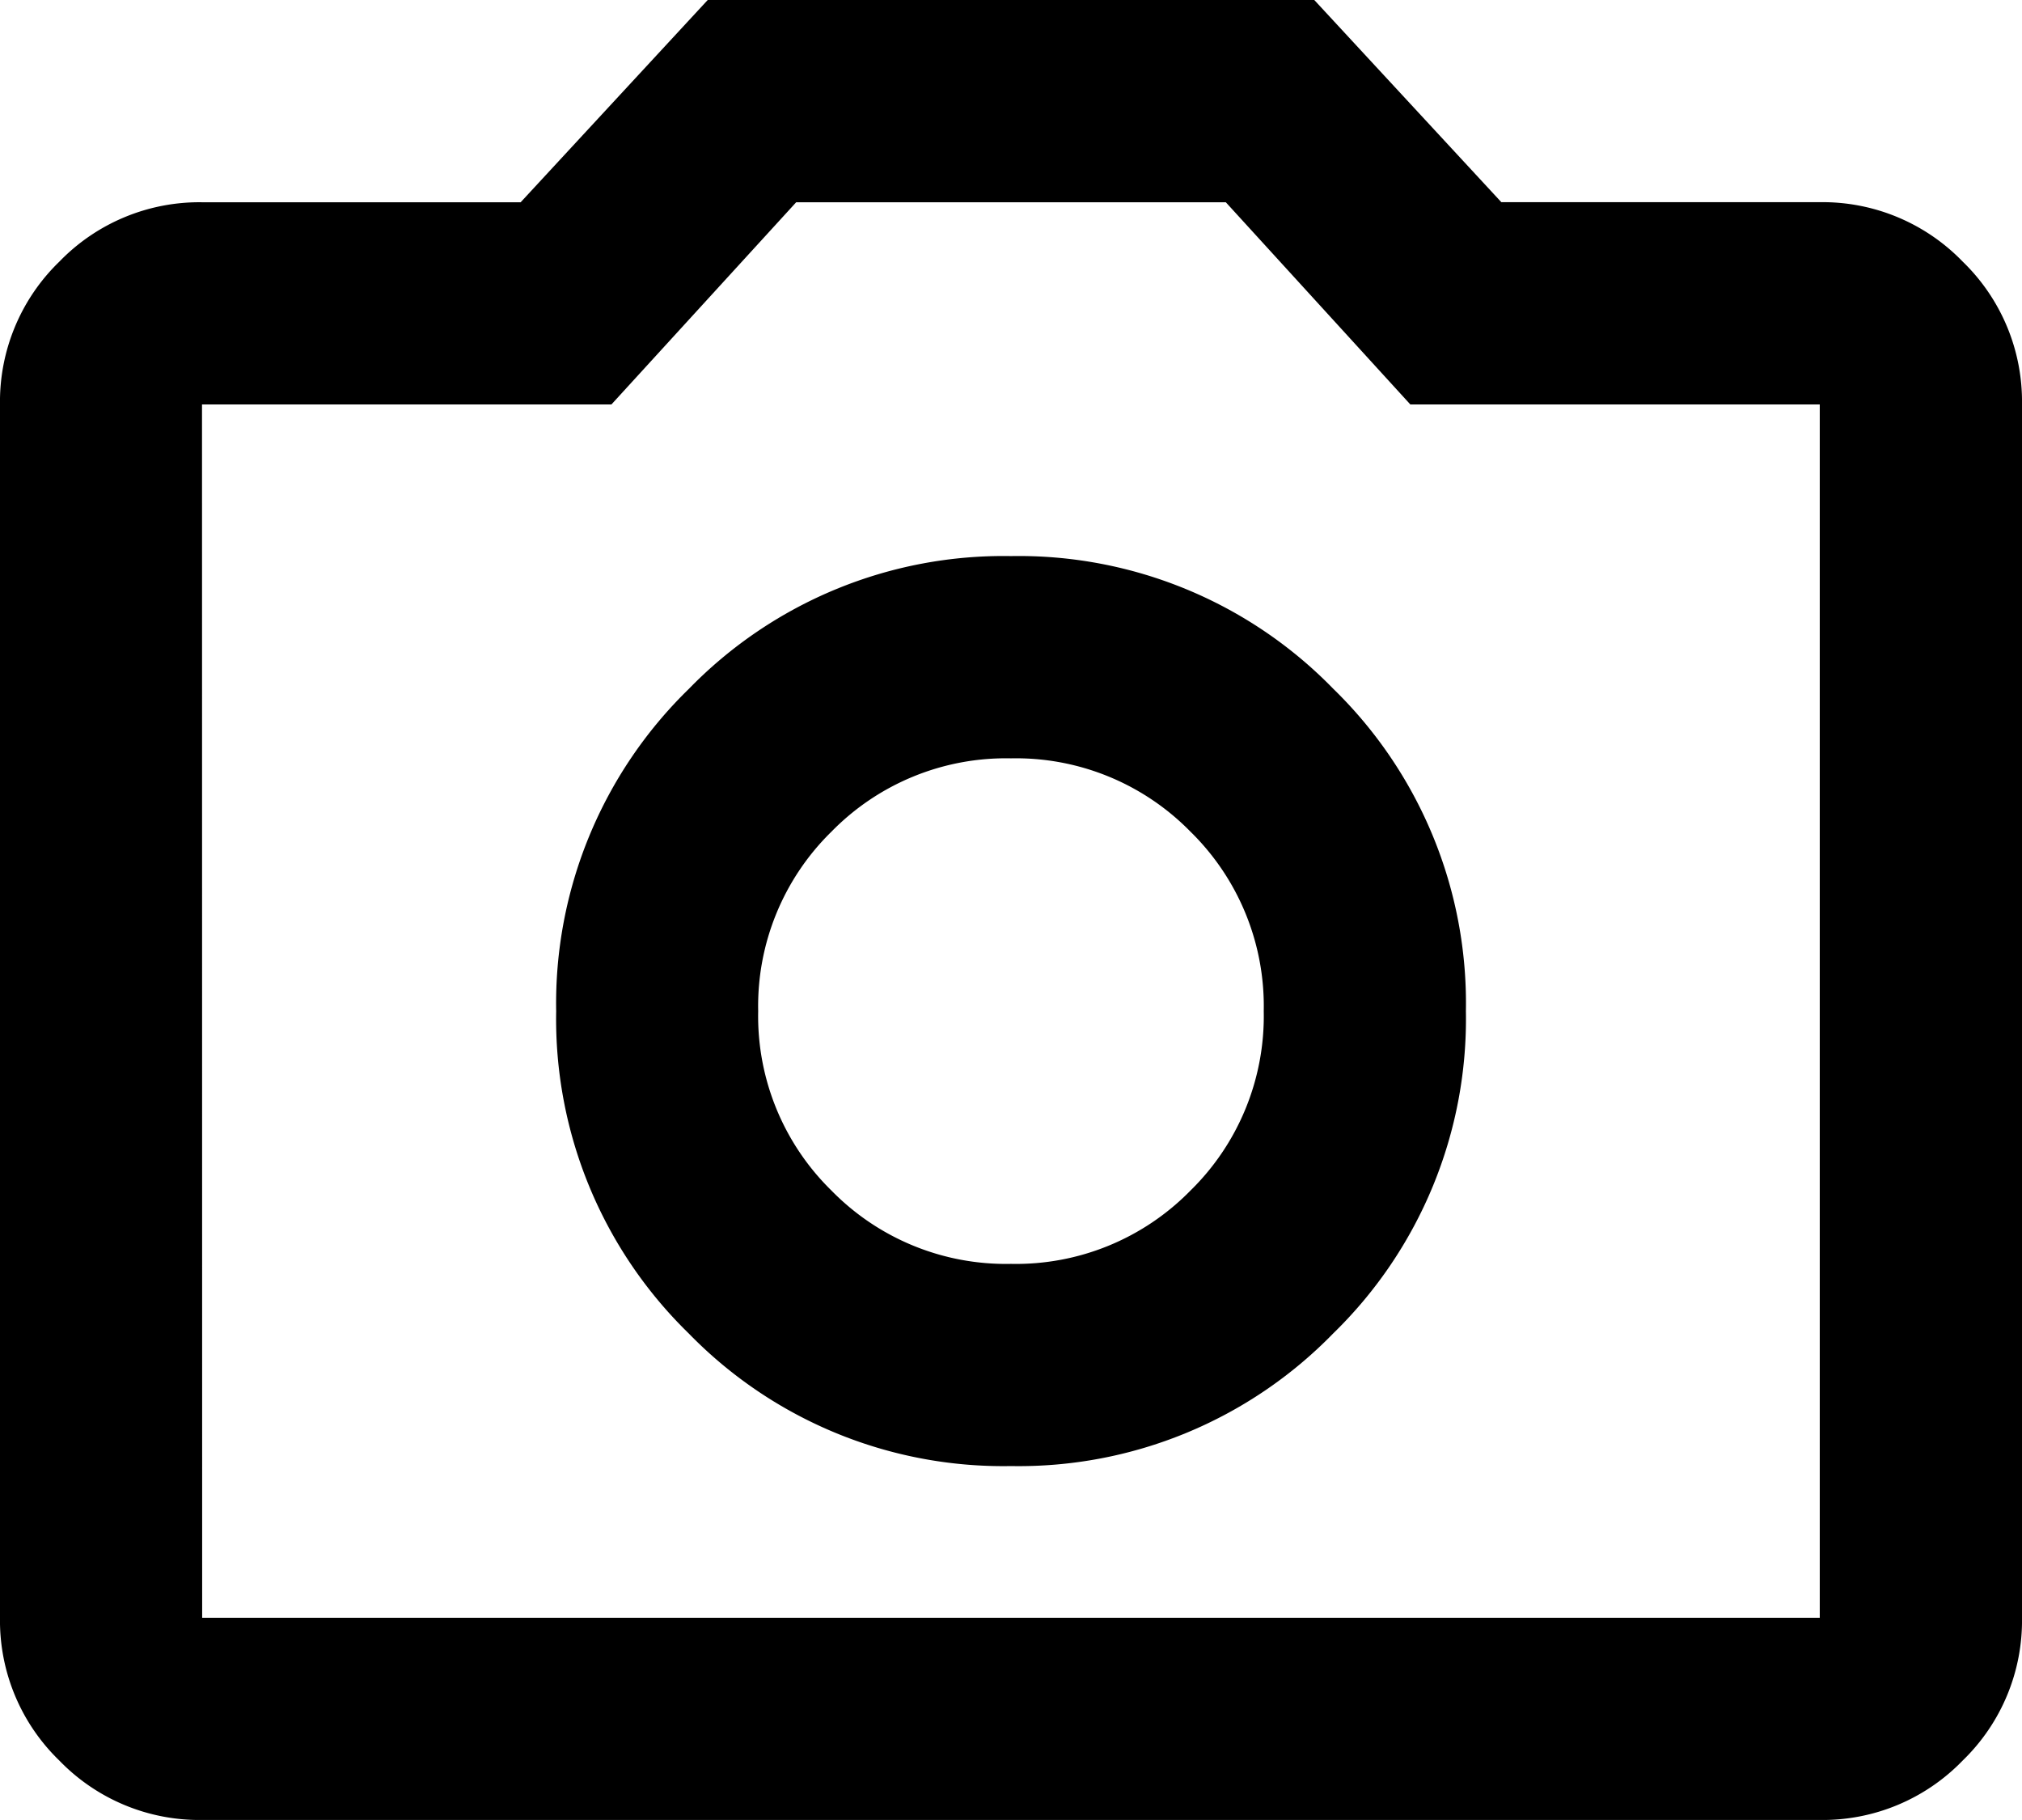 <svg xmlns="http://www.w3.org/2000/svg" viewBox="0 0 26.125 23.512"><path id="photo_camera_24dp_E8EAED_FILL0_wght400_GRAD0_opsz24" d="M93.062-821.06a5.669,5.669,0,0,0,4.164-1.714,5.669,5.669,0,0,0,1.714-4.164,5.669,5.669,0,0,0-1.714-4.164,5.669,5.669,0,0,0-4.164-1.714A5.669,5.669,0,0,0,88.9-831.1a5.669,5.669,0,0,0-1.714,4.164,5.669,5.669,0,0,0,1.714,4.164A5.669,5.669,0,0,0,93.062-821.06Zm0-2.612a3.153,3.153,0,0,1-2.319-.947,3.153,3.153,0,0,1-.947-2.318,3.153,3.153,0,0,1,.947-2.319,3.153,3.153,0,0,1,2.319-.947,3.153,3.153,0,0,1,2.319.947,3.153,3.153,0,0,1,.947,2.319,3.153,3.153,0,0,1-.947,2.318A3.153,3.153,0,0,1,93.062-823.672Zm-10.45,7.184a2.516,2.516,0,0,1-1.845-.767A2.516,2.516,0,0,1,80-819.1v-15.675a2.516,2.516,0,0,1,.767-1.845,2.516,2.516,0,0,1,1.845-.767h4.115L89.144-840h7.837l2.417,2.612h4.115a2.516,2.516,0,0,1,1.845.767,2.516,2.516,0,0,1,.767,1.845V-819.1a2.516,2.516,0,0,1-.767,1.845,2.516,2.516,0,0,1-1.845.767Zm0-2.612h20.9v-15.675h-5.29l-2.384-2.612H90.287L87.9-834.775h-5.29ZM93.062-826.938Z" transform="translate(-80 840)"/></svg>